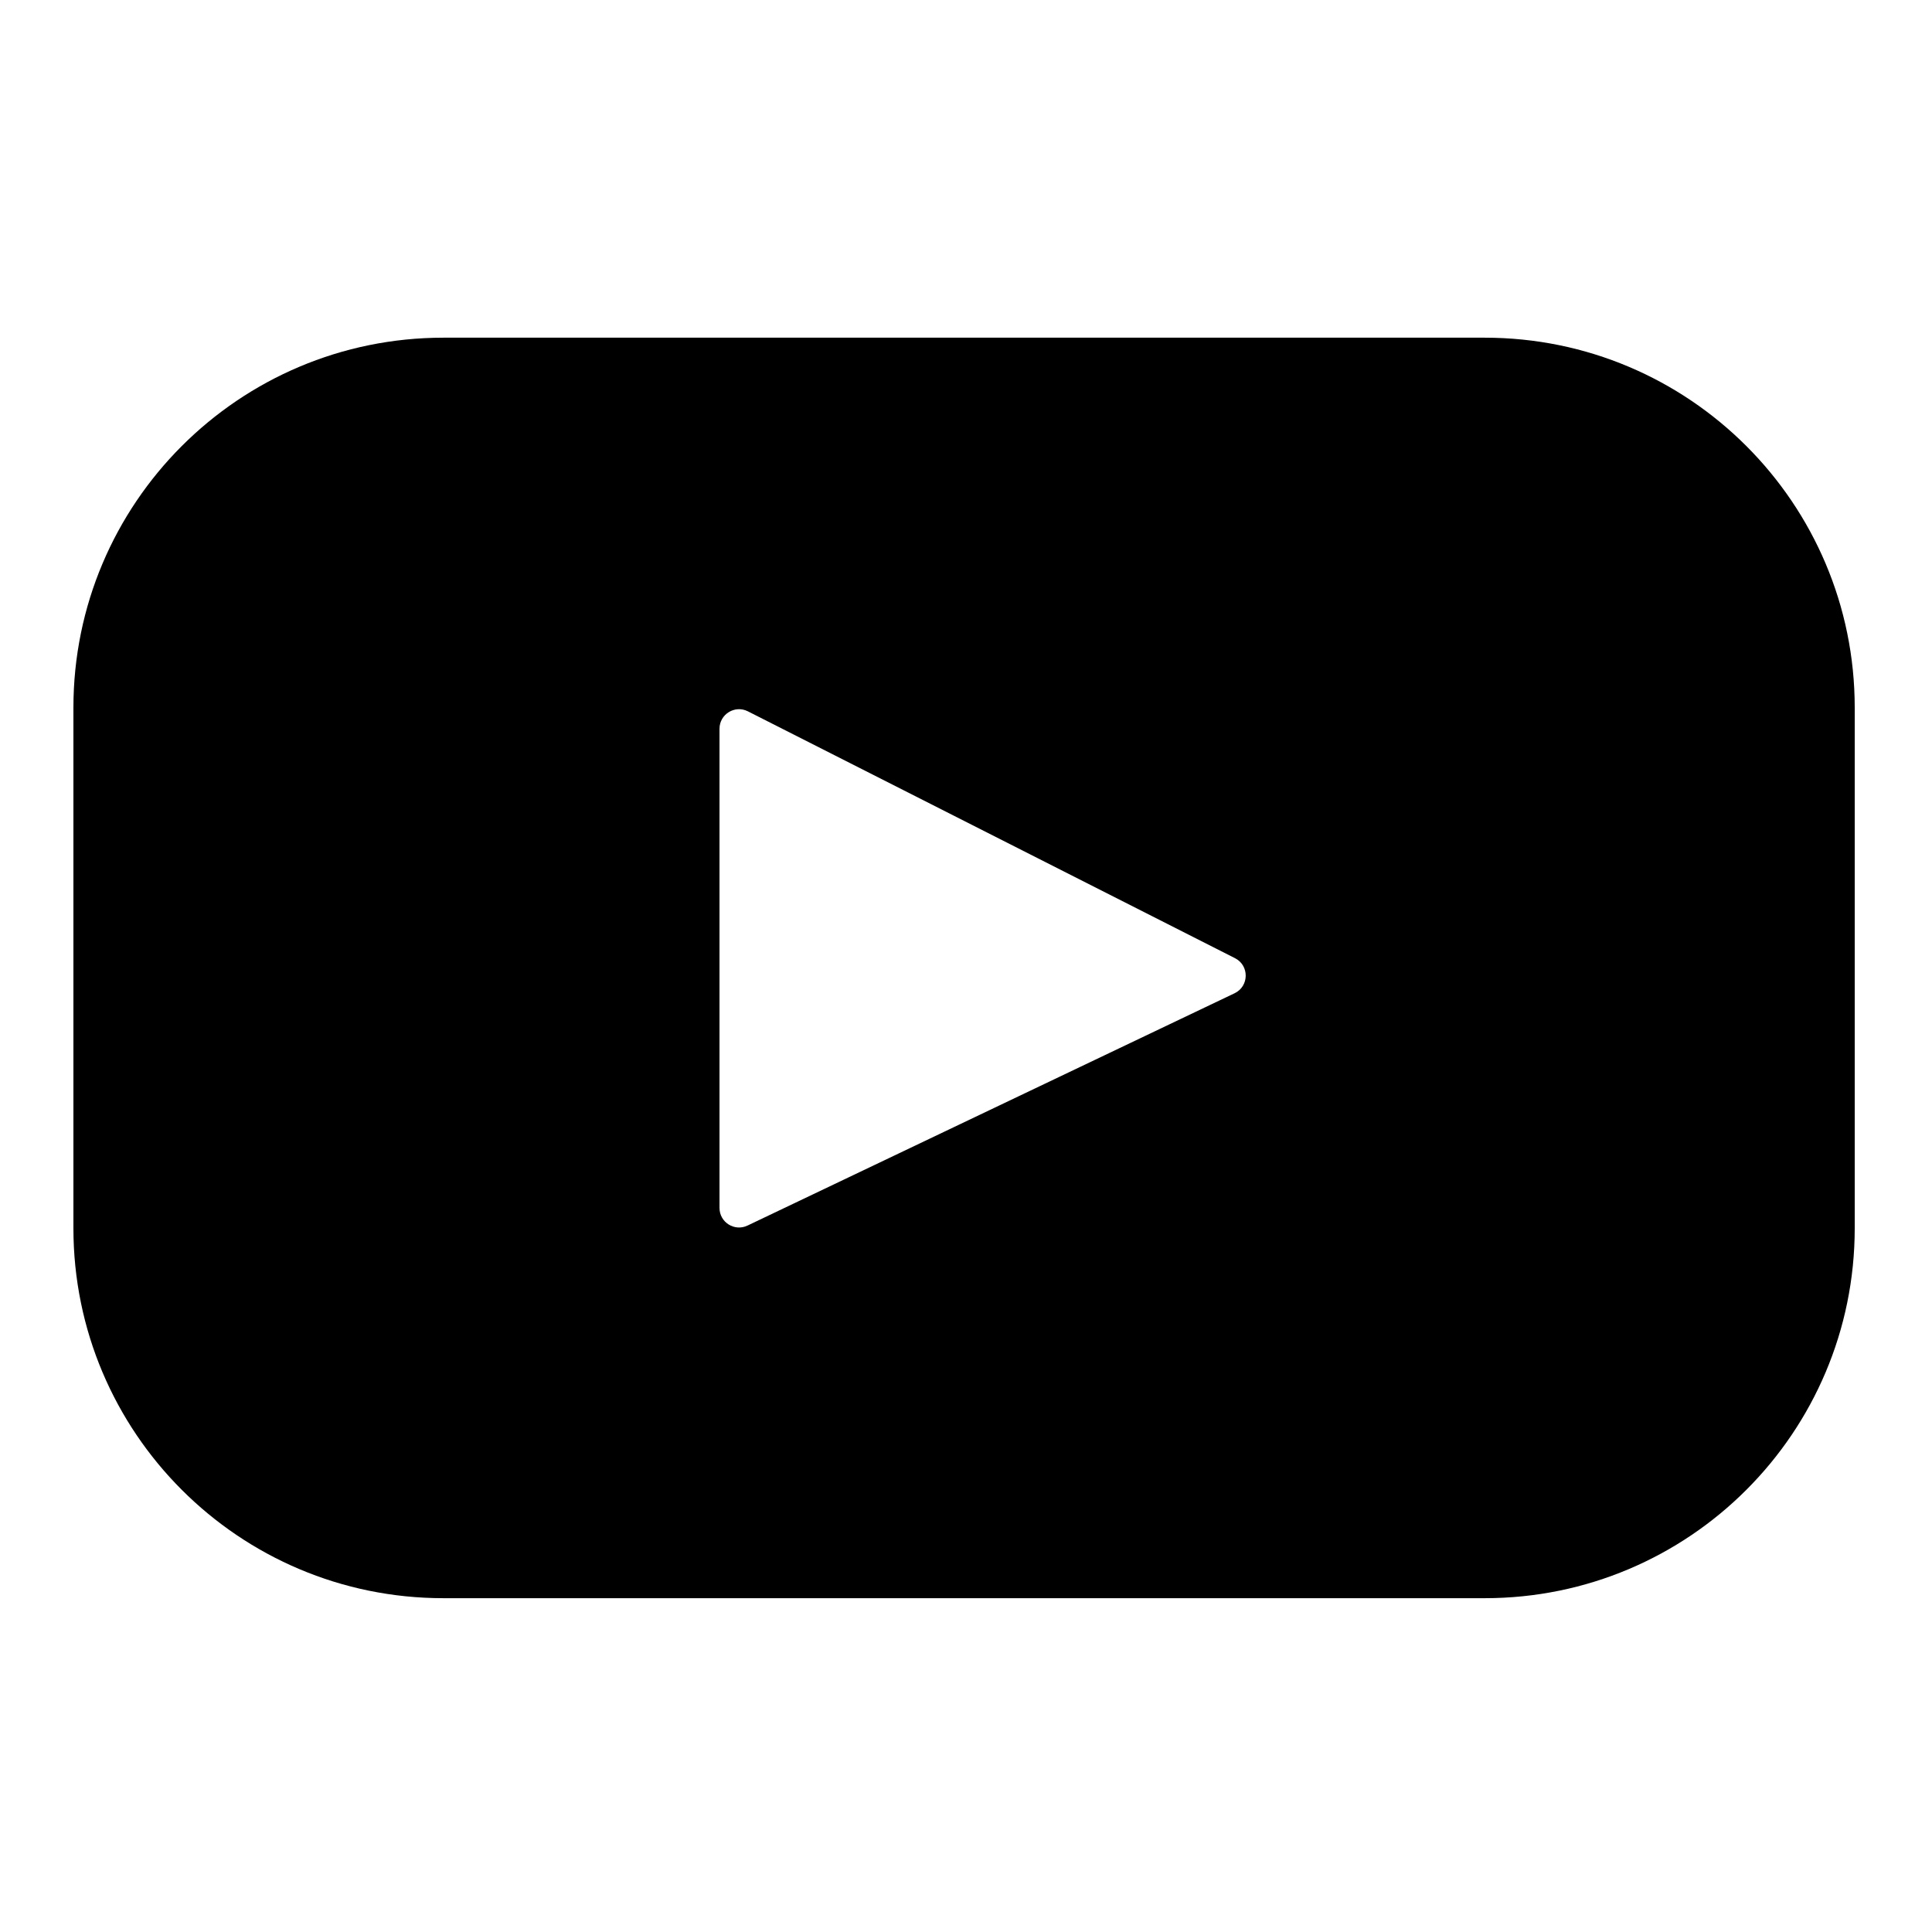 <?xml version="1.0" encoding="UTF-8"?>
<svg width="500px" height="500px" viewBox="0 0 500 500" version="1.1" xmlns="http://www.w3.org/2000/svg" xmlns:xlink="http://www.w3.org/1999/xlink">
    <!-- Generator: Sketch 43.2 (39069) - http://www.bohemiancoding.com/sketch -->
    <title>ic-youtube</title>
    <desc>Created with Sketch.</desc>
    <defs></defs>
    <g id="Page-1" stroke="none" stroke-width="1" fill="none" fill-rule="evenodd">
        <g id="ic-youtube" fill-rule="nonzero" fill="#000000">
            <g id="050-youtube-copy" transform="translate(19, 87)">
                <path d="M365.257,0.393 L95.744,0.393 C42.866,0.393 0,43.259 0,96.137 L0,230.865 C0,283.743 42.866,326.609 95.744,326.609 L365.257,326.609 C418.135,326.609 461.001,283.743 461.001,230.865 L461.001,96.137 C461.001,43.259 418.135,0.393 365.257,0.393 Z M300.506,170.056 L174.446,230.179 C171.087,231.781 167.207,229.332 167.207,225.611 L167.207,101.607 C167.207,97.833 171.189,95.387 174.555,97.093 L300.615,160.974 C304.363,162.873 304.298,168.248 300.506,170.056 Z" id="Shape"></path>
            </g>
        </g>
    </g>
</svg>